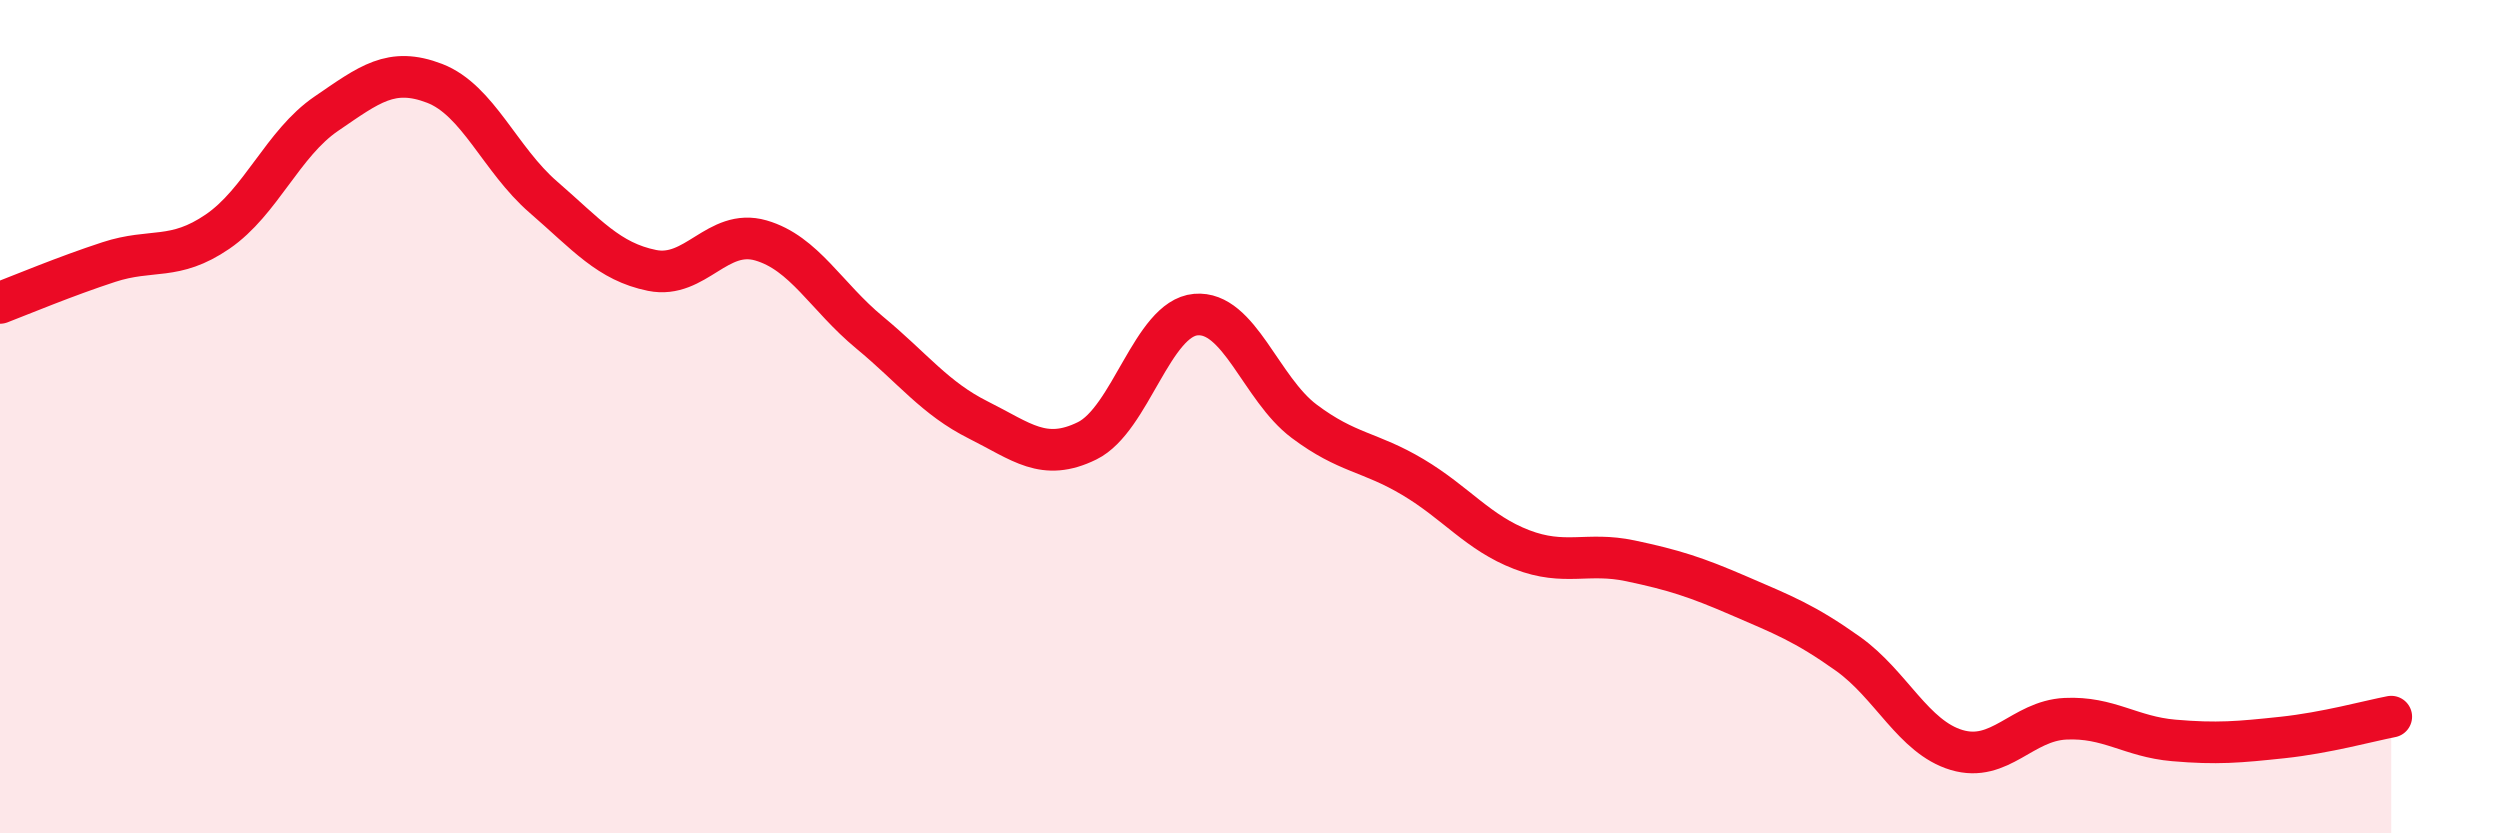 
    <svg width="60" height="20" viewBox="0 0 60 20" xmlns="http://www.w3.org/2000/svg">
      <path
        d="M 0,7.27 C 0.52,7.07 1.57,6.63 2.61,6.29 C 3.65,5.95 4.18,6.27 5.22,5.56 C 6.26,4.85 6.79,3.44 7.83,2.73 C 8.87,2.02 9.39,1.6 10.43,2 C 11.47,2.4 12,3.83 13.04,4.73 C 14.08,5.63 14.61,6.28 15.65,6.49 C 16.69,6.7 17.22,5.47 18.26,5.77 C 19.3,6.07 19.83,7.12 20.87,7.98 C 21.91,8.84 22.44,9.56 23.48,10.08 C 24.52,10.6 25.05,11.09 26.09,10.58 C 27.13,10.07 27.66,7.64 28.7,7.55 C 29.74,7.46 30.26,9.33 31.3,10.11 C 32.34,10.89 32.87,10.83 33.91,11.45 C 34.95,12.07 35.48,12.79 36.52,13.19 C 37.56,13.59 38.09,13.24 39.13,13.46 C 40.17,13.68 40.7,13.85 41.74,14.3 C 42.78,14.75 43.31,14.95 44.35,15.69 C 45.39,16.43 45.92,17.69 46.96,18 C 48,18.31 48.53,17.3 49.57,17.25 C 50.61,17.2 51.13,17.68 52.17,17.77 C 53.21,17.86 53.74,17.81 54.78,17.7 C 55.82,17.59 56.87,17.3 57.39,17.2L57.39 20L0 20Z"
        fill="#EB0A25"
        opacity="0.1"
        stroke-linecap="round"
        stroke-linejoin="round"
      />
      <path
        d="M 0,7.27 C 0.52,7.07 1.57,6.63 2.61,6.29 C 3.65,5.95 4.18,6.27 5.22,5.56 C 6.26,4.85 6.79,3.44 7.83,2.73 C 8.87,2.02 9.39,1.6 10.43,2 C 11.47,2.4 12,3.83 13.04,4.73 C 14.08,5.63 14.61,6.28 15.65,6.49 C 16.69,6.7 17.22,5.47 18.26,5.77 C 19.3,6.07 19.83,7.12 20.87,7.98 C 21.91,8.84 22.44,9.56 23.48,10.08 C 24.52,10.6 25.05,11.09 26.09,10.58 C 27.13,10.07 27.66,7.64 28.7,7.55 C 29.74,7.46 30.26,9.33 31.3,10.11 C 32.34,10.89 32.87,10.83 33.91,11.45 C 34.95,12.07 35.48,12.79 36.52,13.19 C 37.56,13.59 38.09,13.24 39.13,13.46 C 40.17,13.68 40.7,13.85 41.74,14.3 C 42.78,14.75 43.31,14.95 44.35,15.69 C 45.39,16.43 45.92,17.69 46.96,18 C 48,18.31 48.53,17.3 49.57,17.25 C 50.61,17.2 51.13,17.68 52.17,17.77 C 53.21,17.86 53.74,17.81 54.78,17.7 C 55.82,17.59 56.87,17.3 57.39,17.2"
        stroke="#EB0A25"
        stroke-width="1"
        fill="none"
        stroke-linecap="round"
        stroke-linejoin="round"
      />
    </svg>
  